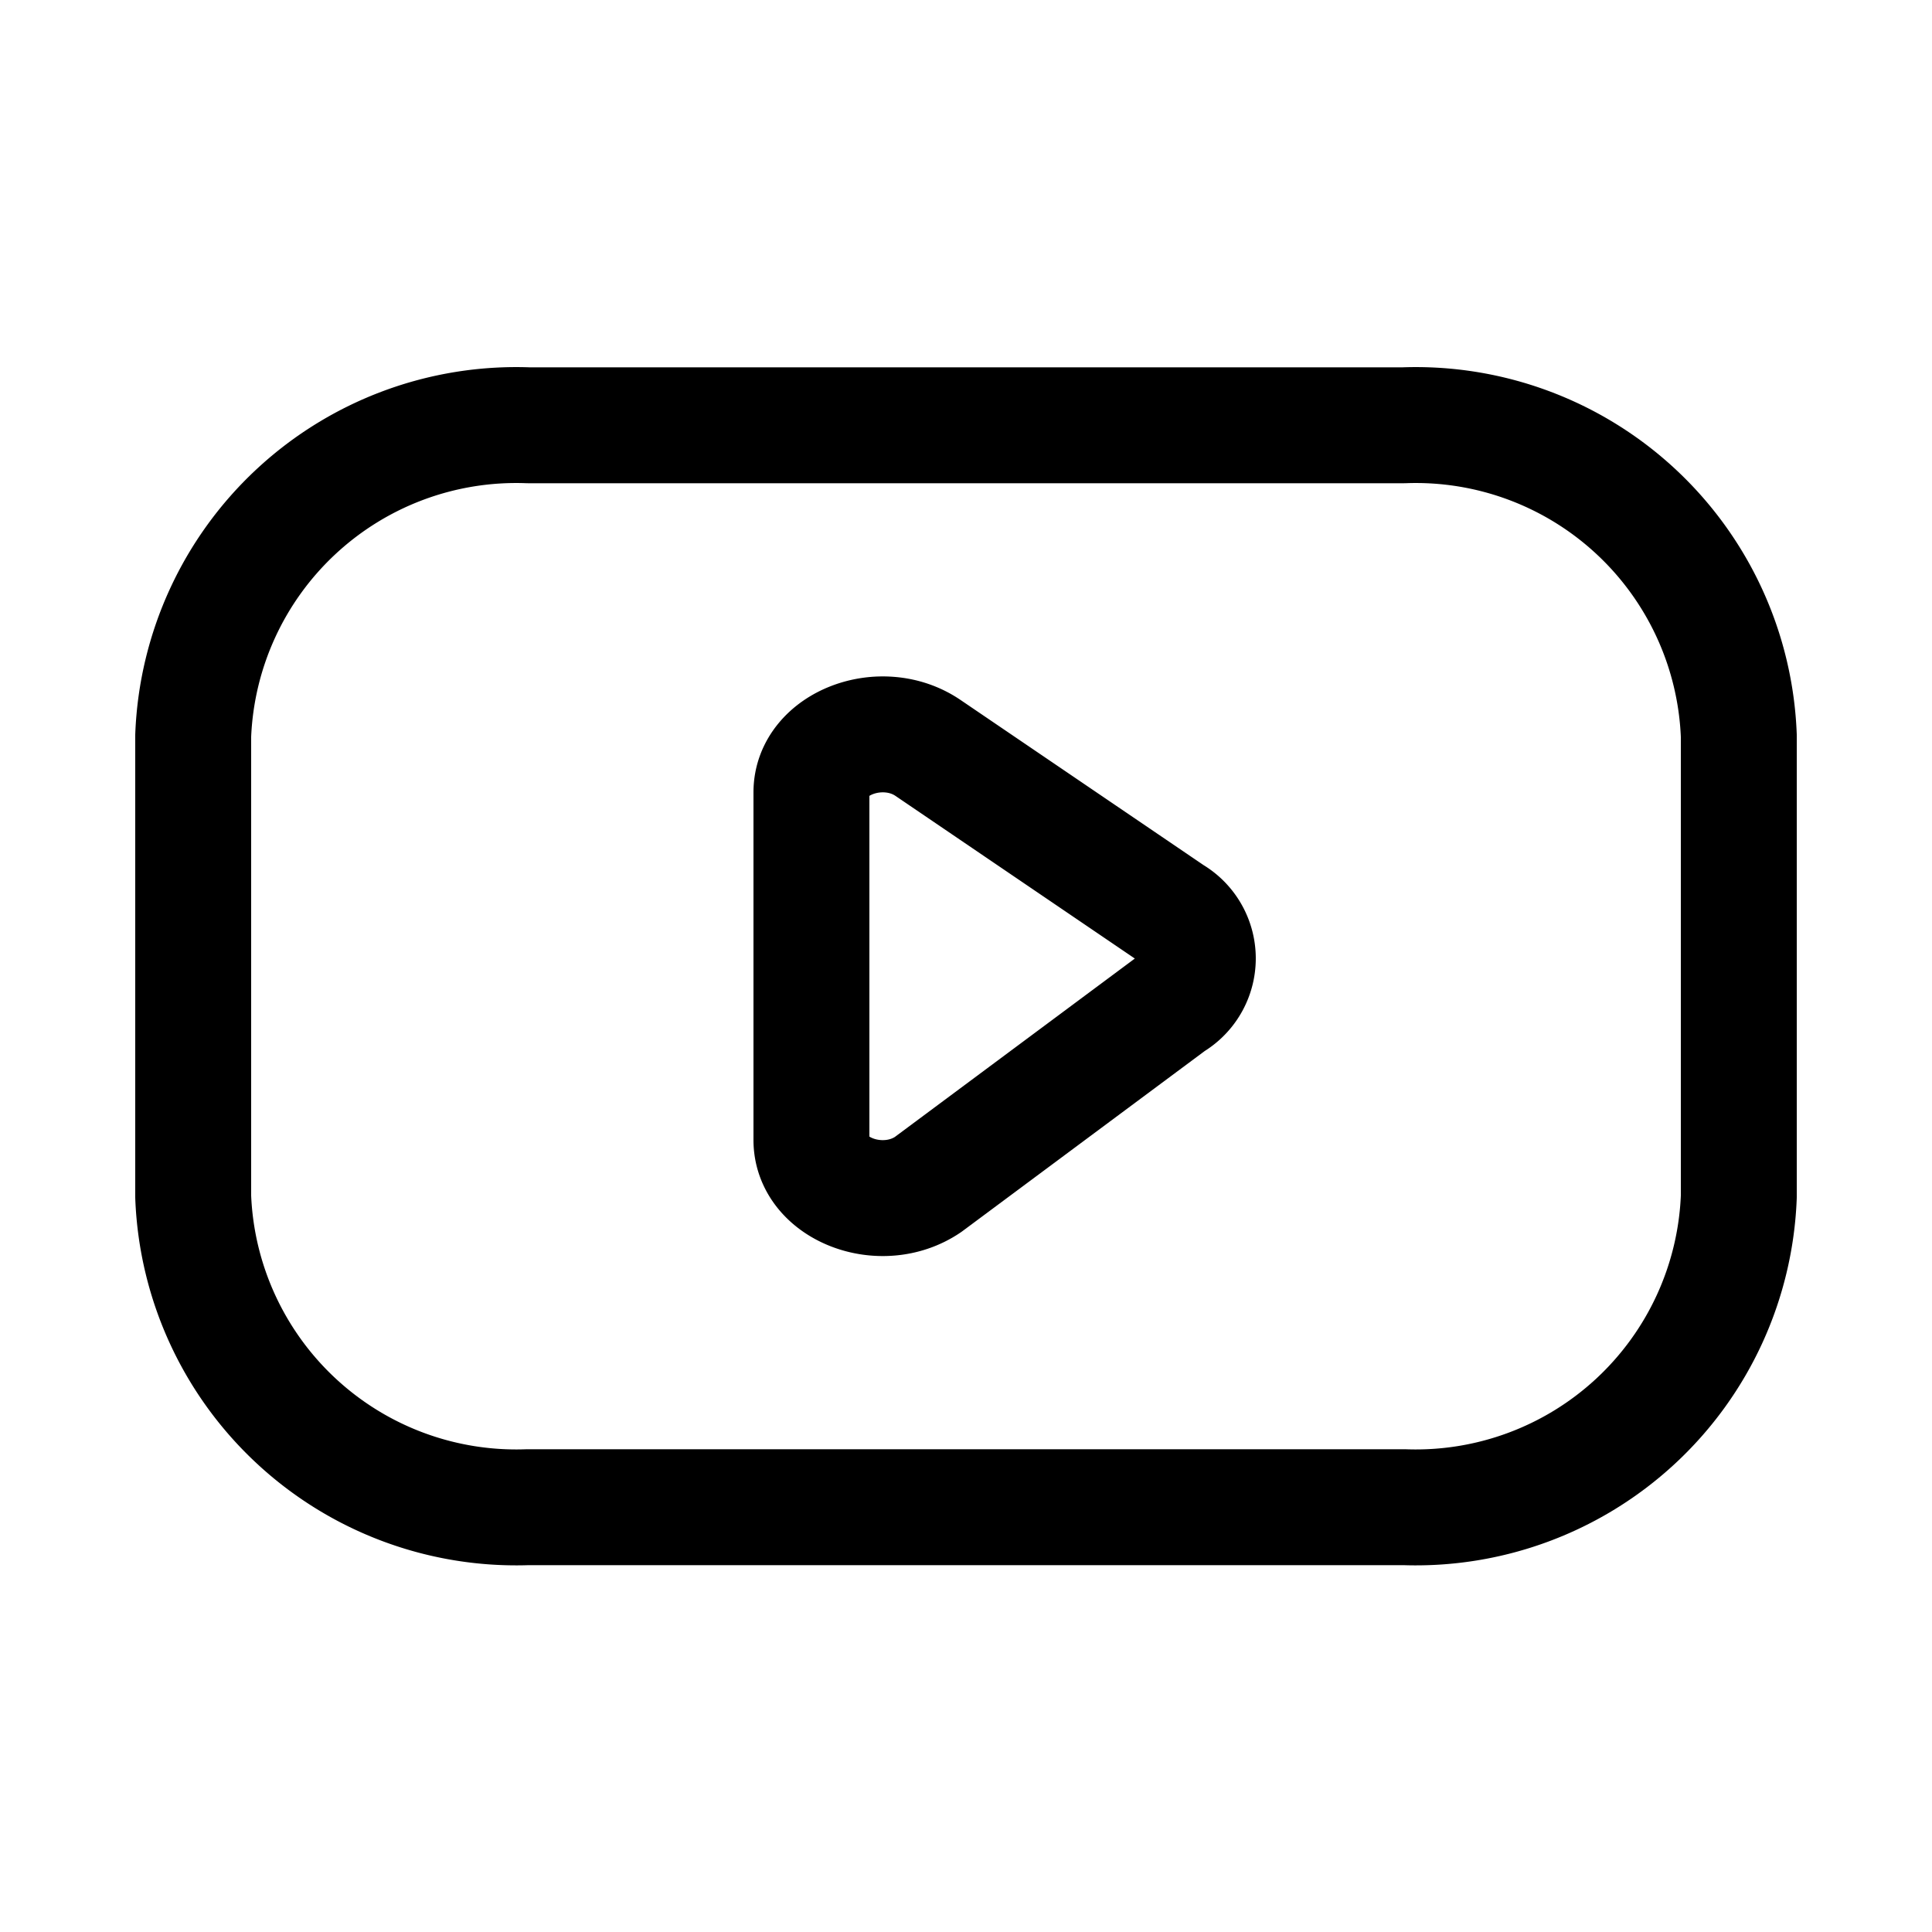 <svg viewBox="0 -0.5 25 25" fill="none" xmlns="http://www.w3.org/2000/svg"><path clip-rule="evenodd" d="M18.168 19.003a4.183 4.183 0 0 0 4.332-4.017V9.02a4.183 4.183 0 0 0-4.332-4.017H6.832A4.183 4.183 0 0 0 2.5 9.02v5.966a4.183 4.183 0 0 0 4.332 4.017z" stroke="#000" stroke-width="1.5" stroke-linecap="round" stroke-linejoin="round"/><path clip-rule="evenodd" d="m12.008 9.178 3.161 2.148a.667.667 0 0 1 0 1.152l-3.161 2.35c-.6.407-1.508.06-1.508-.576v-4.5c0-.633.909-.981 1.508-.574" stroke="#000" stroke-width="1.5" stroke-linecap="round" stroke-linejoin="round"/></svg>